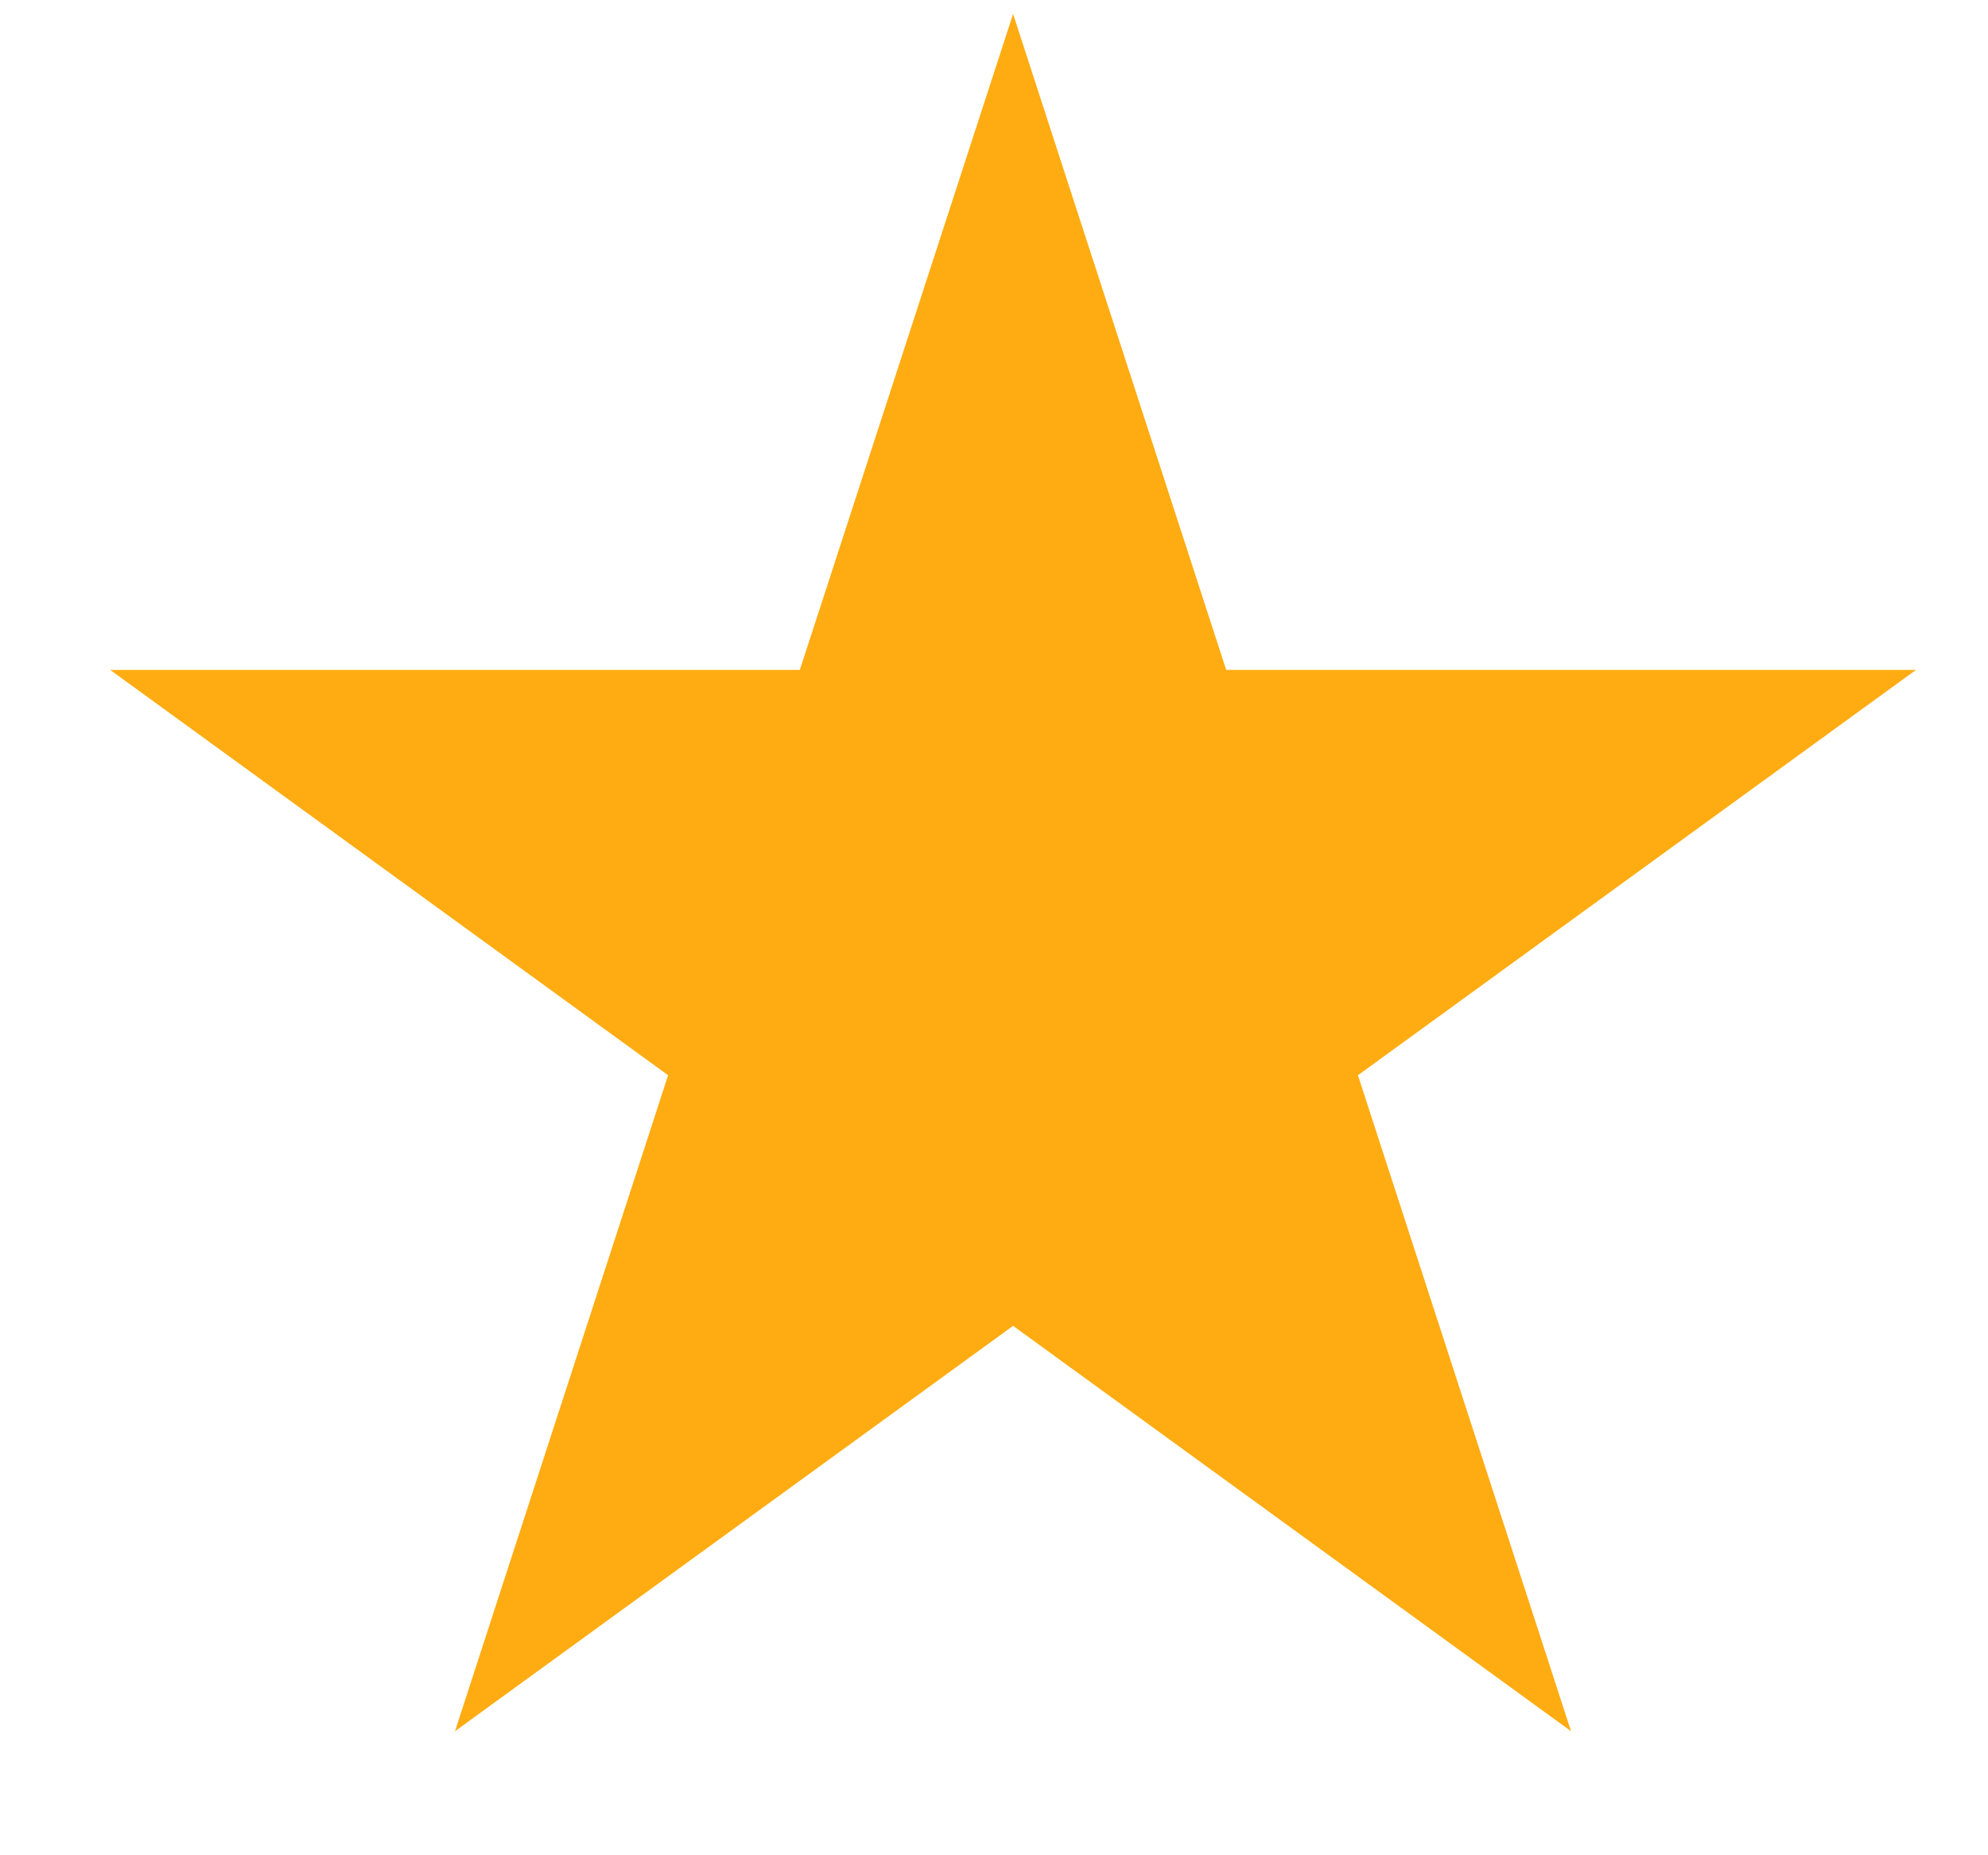 <svg width="15" height="14" viewBox="0 0 15 14" fill="none" xmlns="http://www.w3.org/2000/svg">
<path d="M7.644 0.105L9.252 5.055H14.457L10.246 8.114L11.854 13.064L7.644 10.005L3.433 13.064L5.041 8.114L0.831 5.055H6.035L7.644 0.105Z" fill="#FFAC12"/>
</svg>
